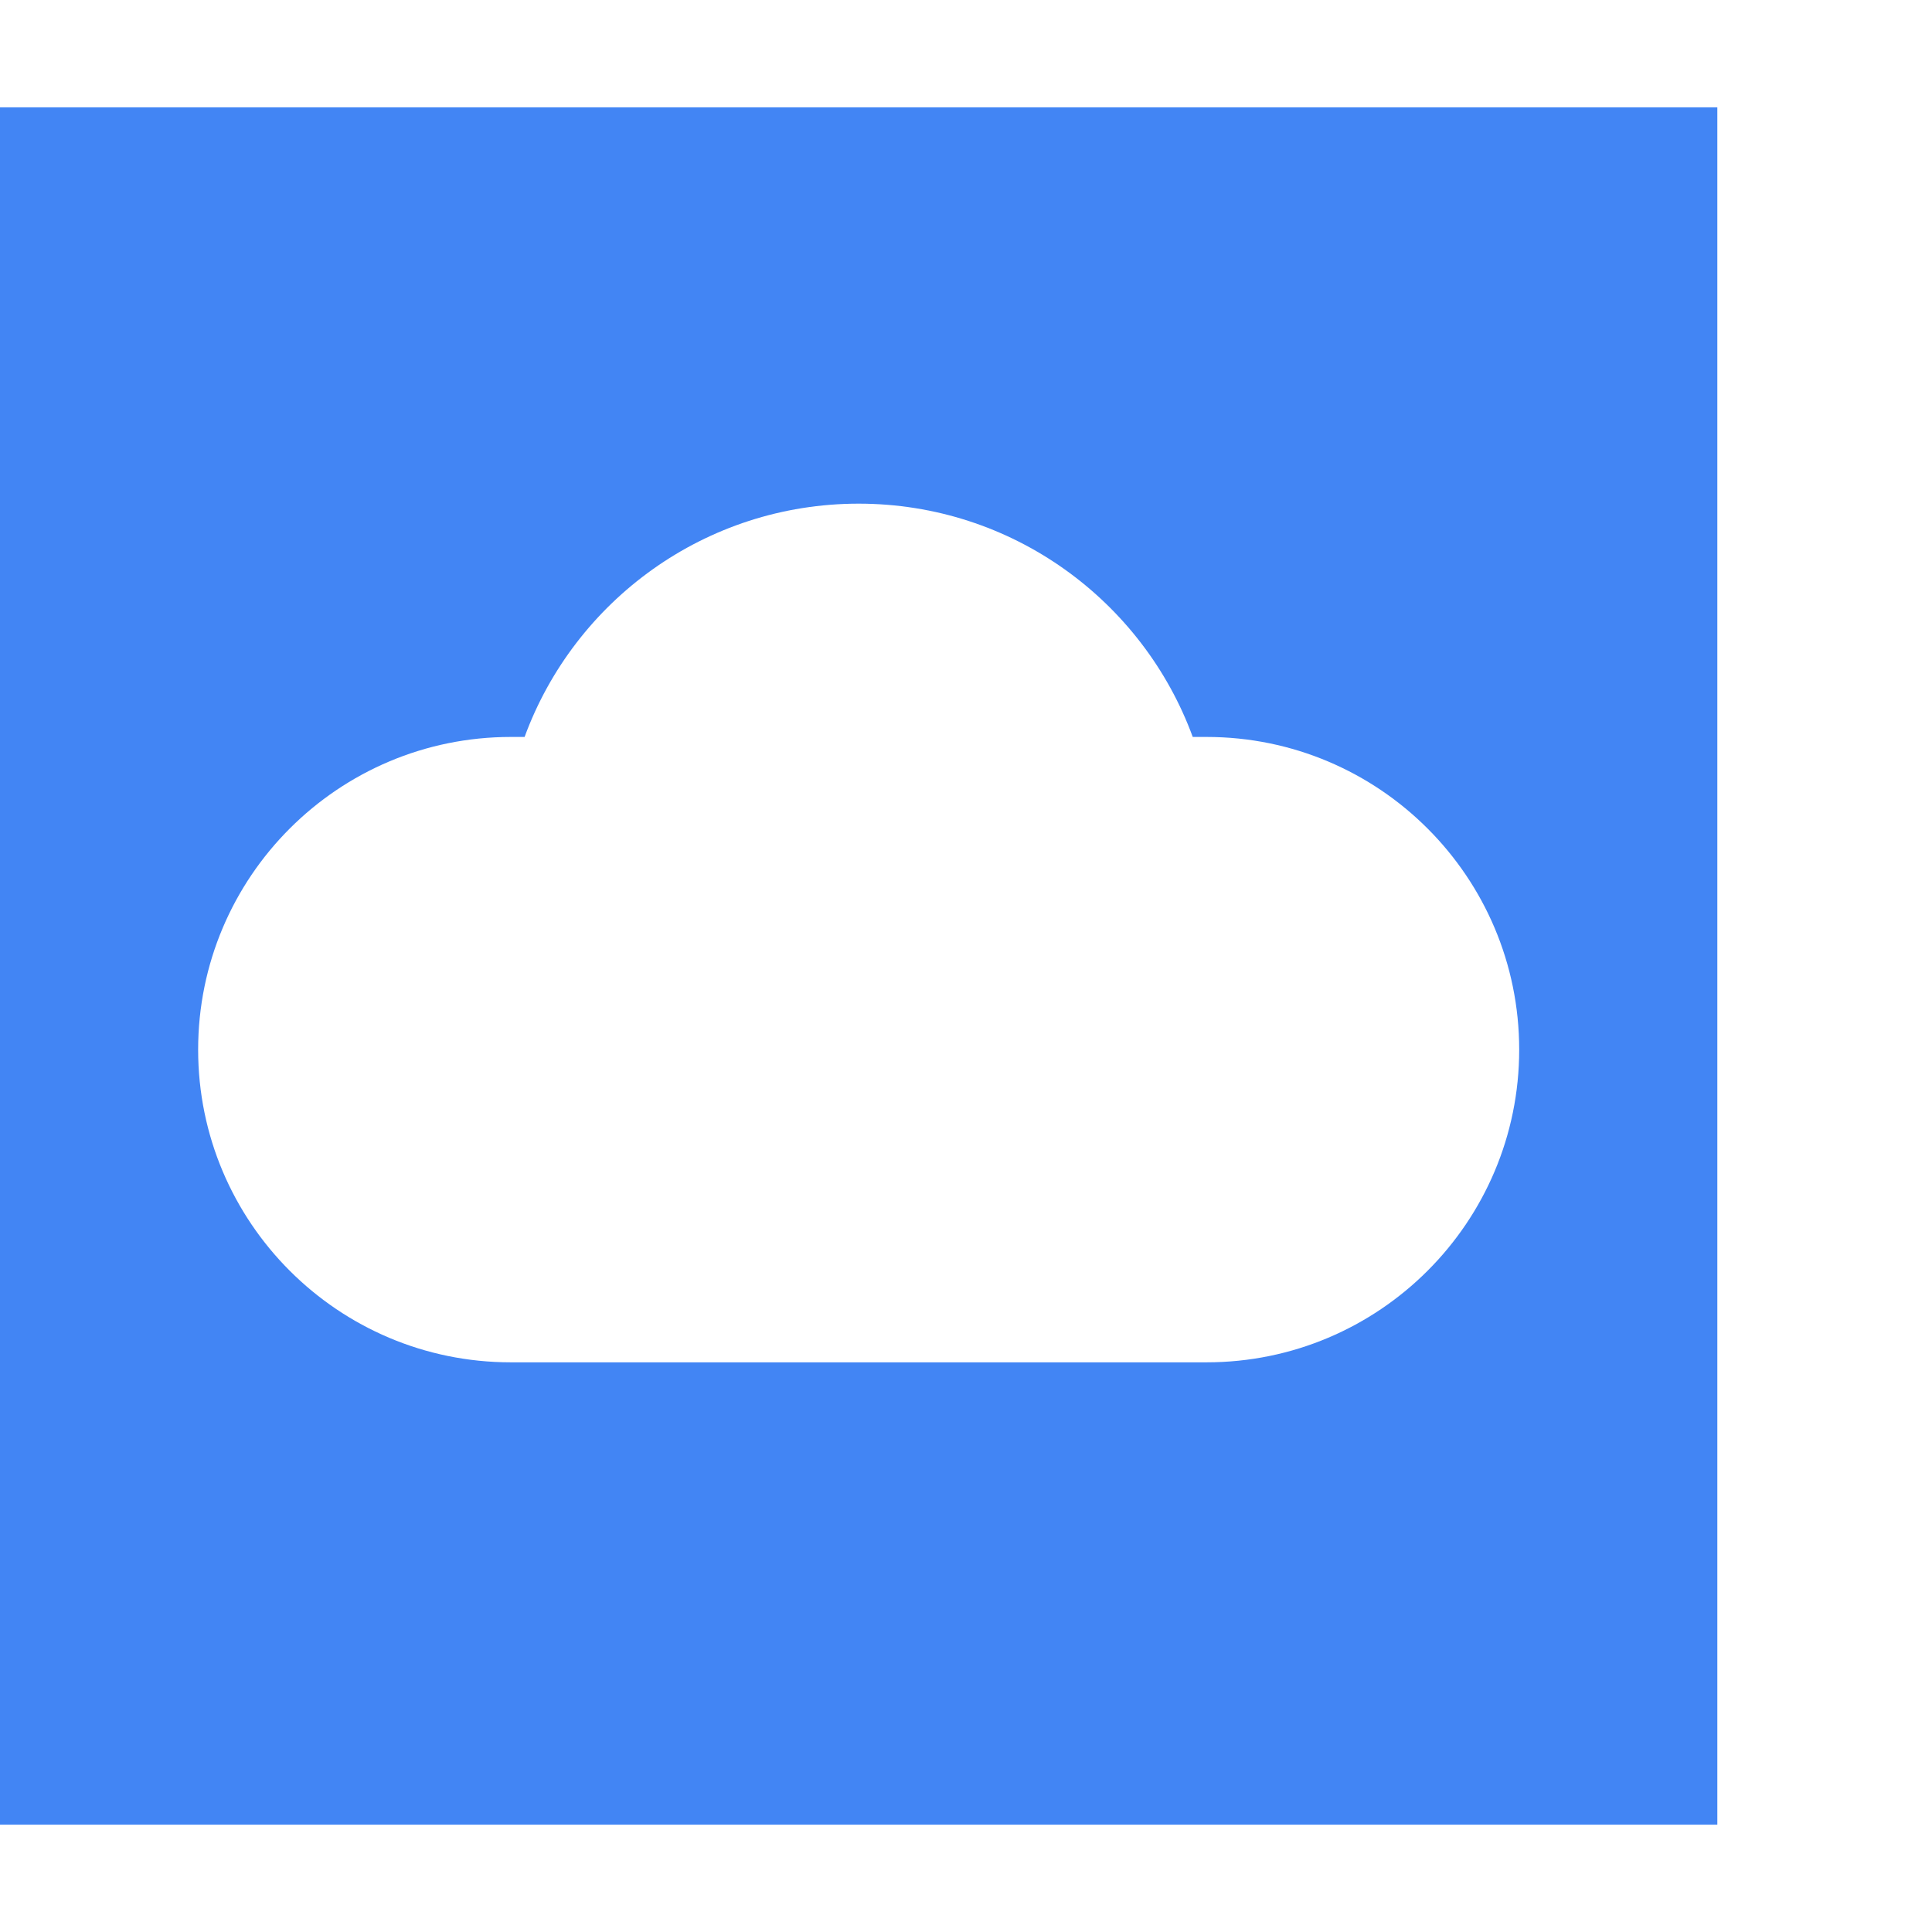<?xml version="1.0" encoding="UTF-8"?>
<svg width="36px" height="36px" viewBox="0 0 36 36" version="1.1" xmlns="http://www.w3.org/2000/svg" xmlns:xlink="http://www.w3.org/1999/xlink">
    <title>ic_Network-Service-Tiers</title>
    <g id="ic_Network-Service-Tiers" stroke="none" stroke-width="1" fill="none" fill-rule="evenodd">
        <g id="generic-24-color" transform="translate(0, 2)" fill="#4285F4" fill-rule="nonzero">
            <path d="M32,0 L32,32 L0,32 L0,0 L32,0 Z M16,7.385 C13.141,7.385 10.705,9.195 9.775,11.732 L9.775,11.732 L9.518,11.732 C6.301,11.732 3.692,14.341 3.692,17.559 C3.692,20.776 6.301,23.385 9.518,23.385 L9.518,23.385 L22.482,23.385 C25.699,23.385 28.308,20.776 28.308,17.559 C28.308,14.341 25.699,11.732 22.482,11.732 L22.482,11.732 L22.225,11.732 C21.295,9.195 18.859,7.385 16,7.385 Z" id="Combined-Shape"></path>
        </g>
    </g>
</svg>